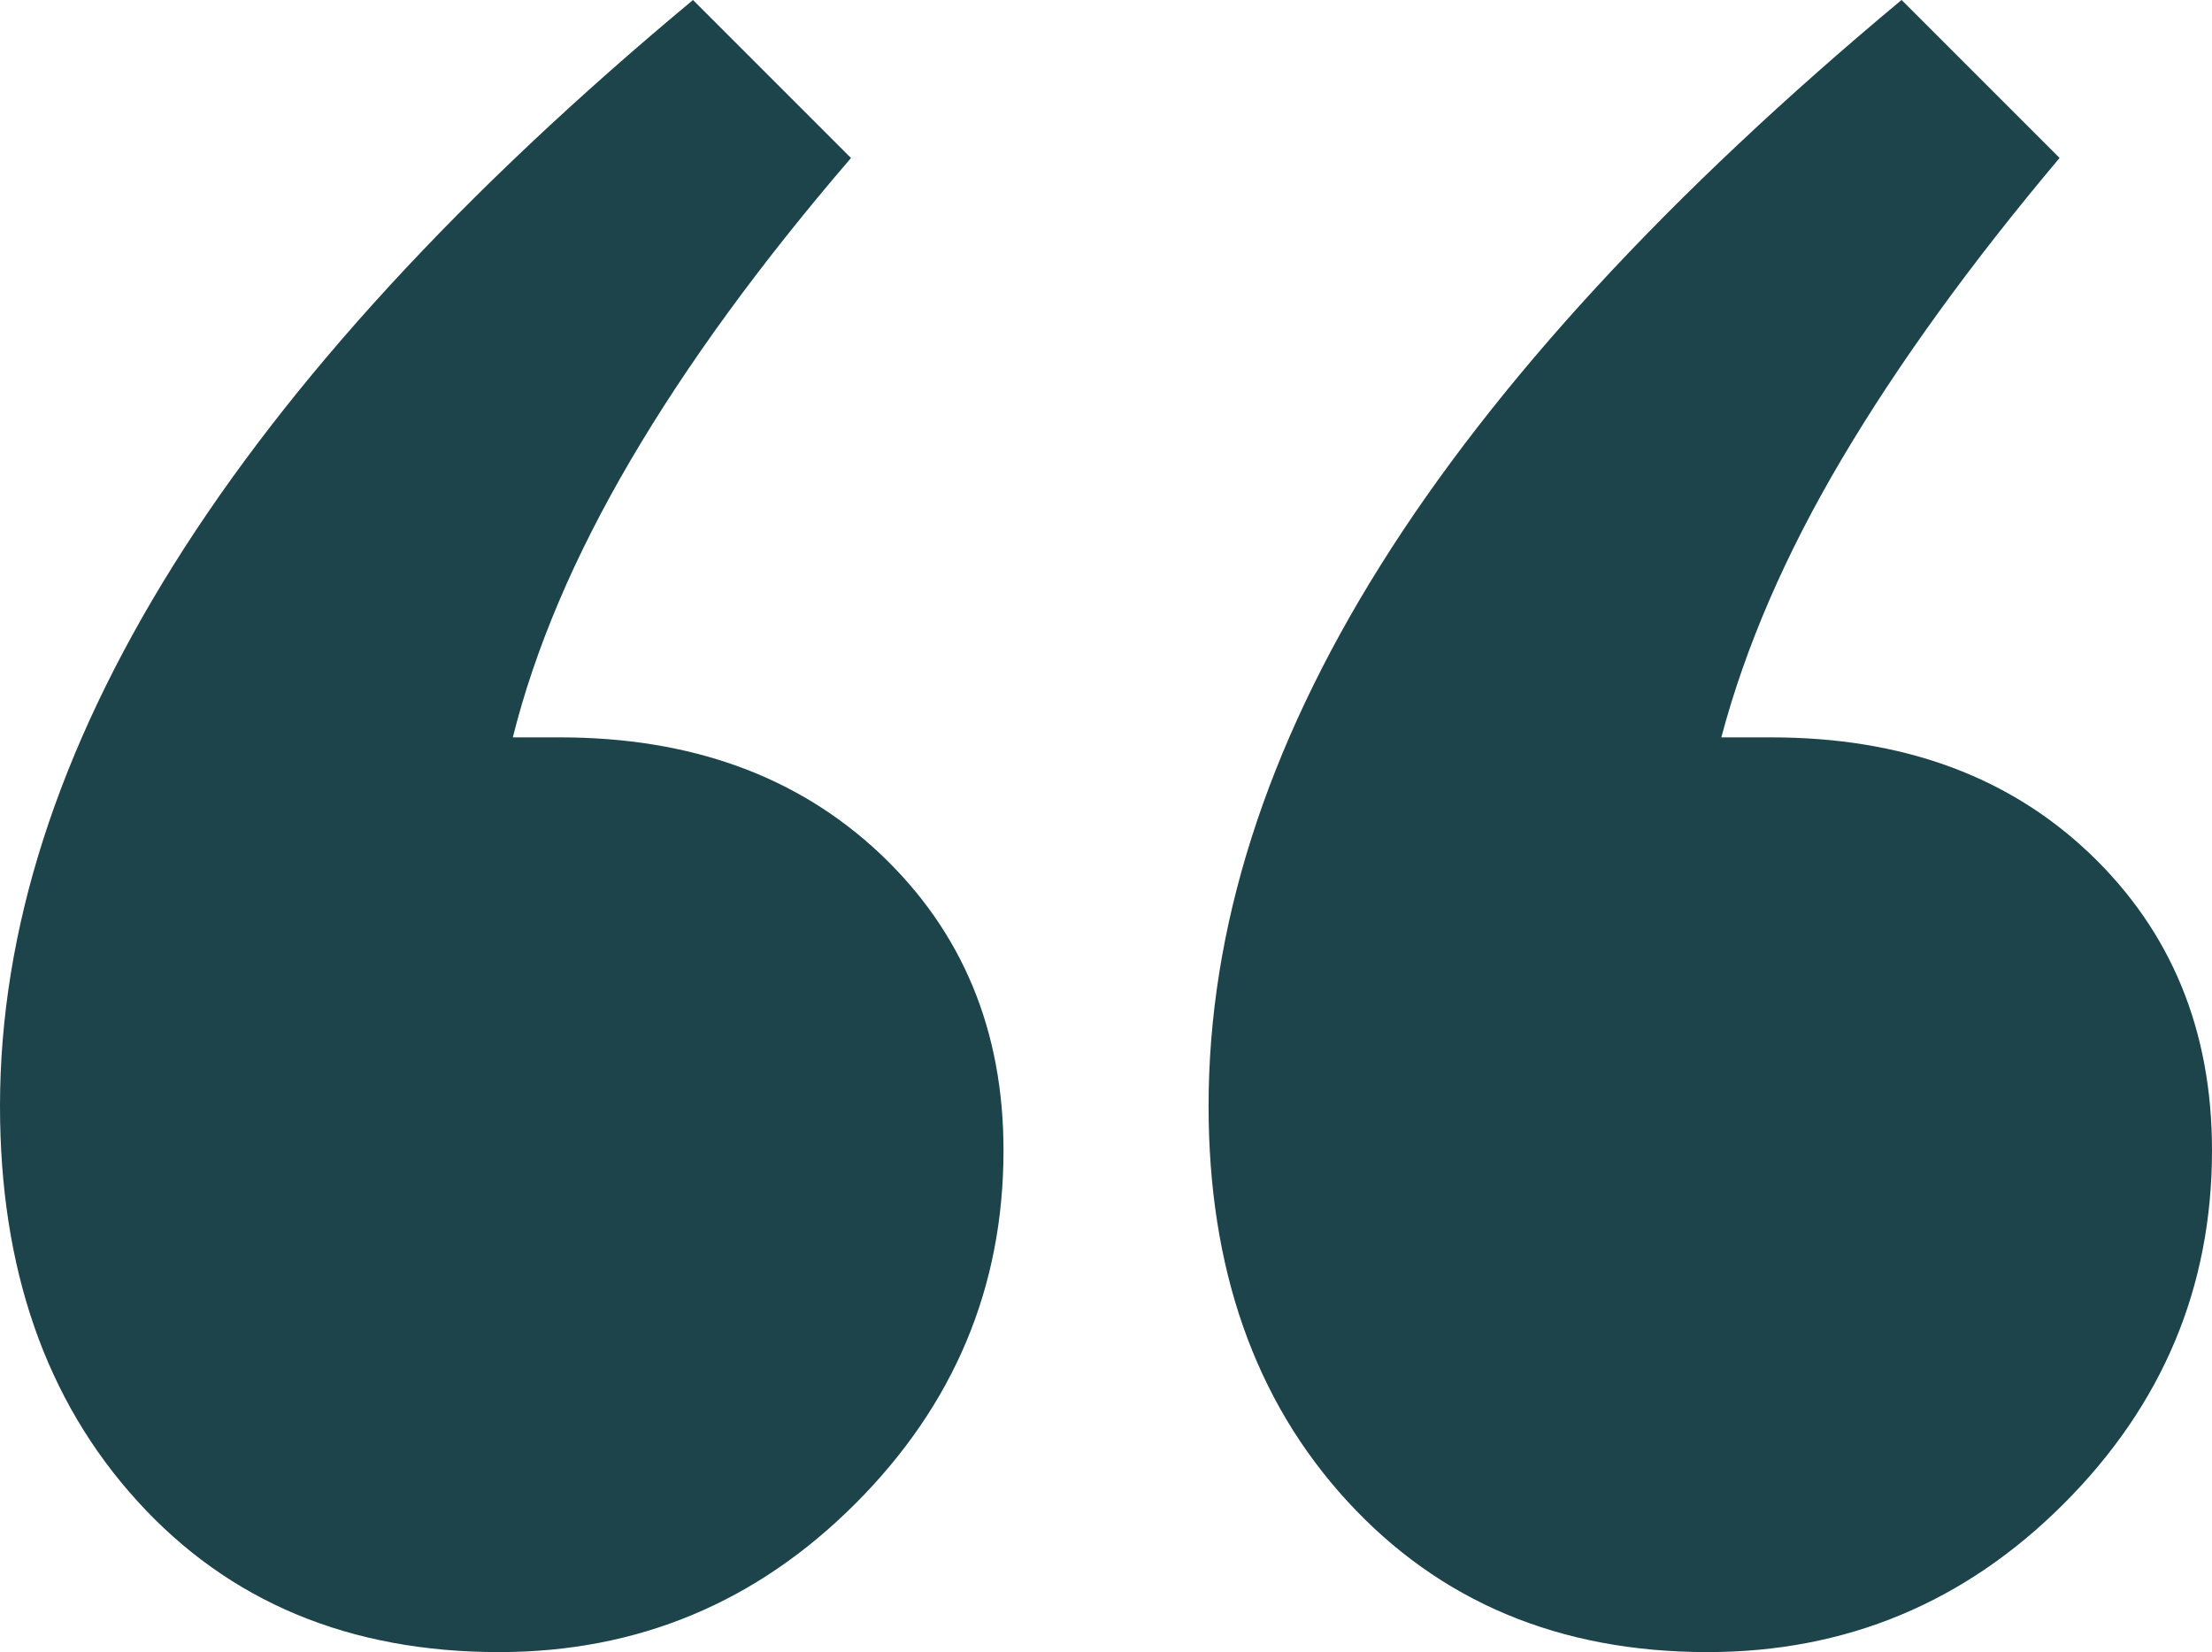 <?xml version="1.0" encoding="UTF-8"?>
<svg xmlns="http://www.w3.org/2000/svg" id="Layer_2" data-name="Layer 2" viewBox="0 0 520.23 388.54">
  <defs>
    <style> .cls-1 { fill: #1d444b; } </style>
  </defs>
  <g id="Layer_1-2" data-name="Layer 1">
    <path class="cls-1" d="M200.14,37.16c-21.3,24.78-38.57,48.47-51.82,71.06-13.27,22.61-22.5,44.34-27.71,65.19h11.09c30.85,0,55.95,9.13,75.3,27.38,19.33,18.25,29.01,41.51,29.01,69.75,0,32.17-11.63,59.87-34.88,83.12s-51.18,34.87-83.77,34.87c-35.2,0-63.56-11.83-85.07-35.53C10.76,329.33,0,298.37,0,260.11c0-41.28,13.58-83.66,40.74-127.12C67.9,89.54,108.65,45.21,162.98,0l37.16,37.16ZM484.37,37.16c-20.86,24.78-37.93,48.36-51.18,70.74-13.27,22.39-22.71,44.23-28.36,65.51h11.74c30.85,0,55.84,9.13,74.97,27.38,19.12,18.25,28.69,41.51,28.69,69.75,0,32.17-11.63,59.87-34.88,83.12s-51.18,34.87-83.77,34.87c-34.78,0-63.02-11.83-84.75-35.53-21.73-23.68-32.59-54.64-32.59-92.9,0-41.72,13.46-84.1,40.42-127.12,26.95-43.02,67.8-87.35,122.56-132.99l37.16,37.16Z"></path>
  </g>
</svg>
